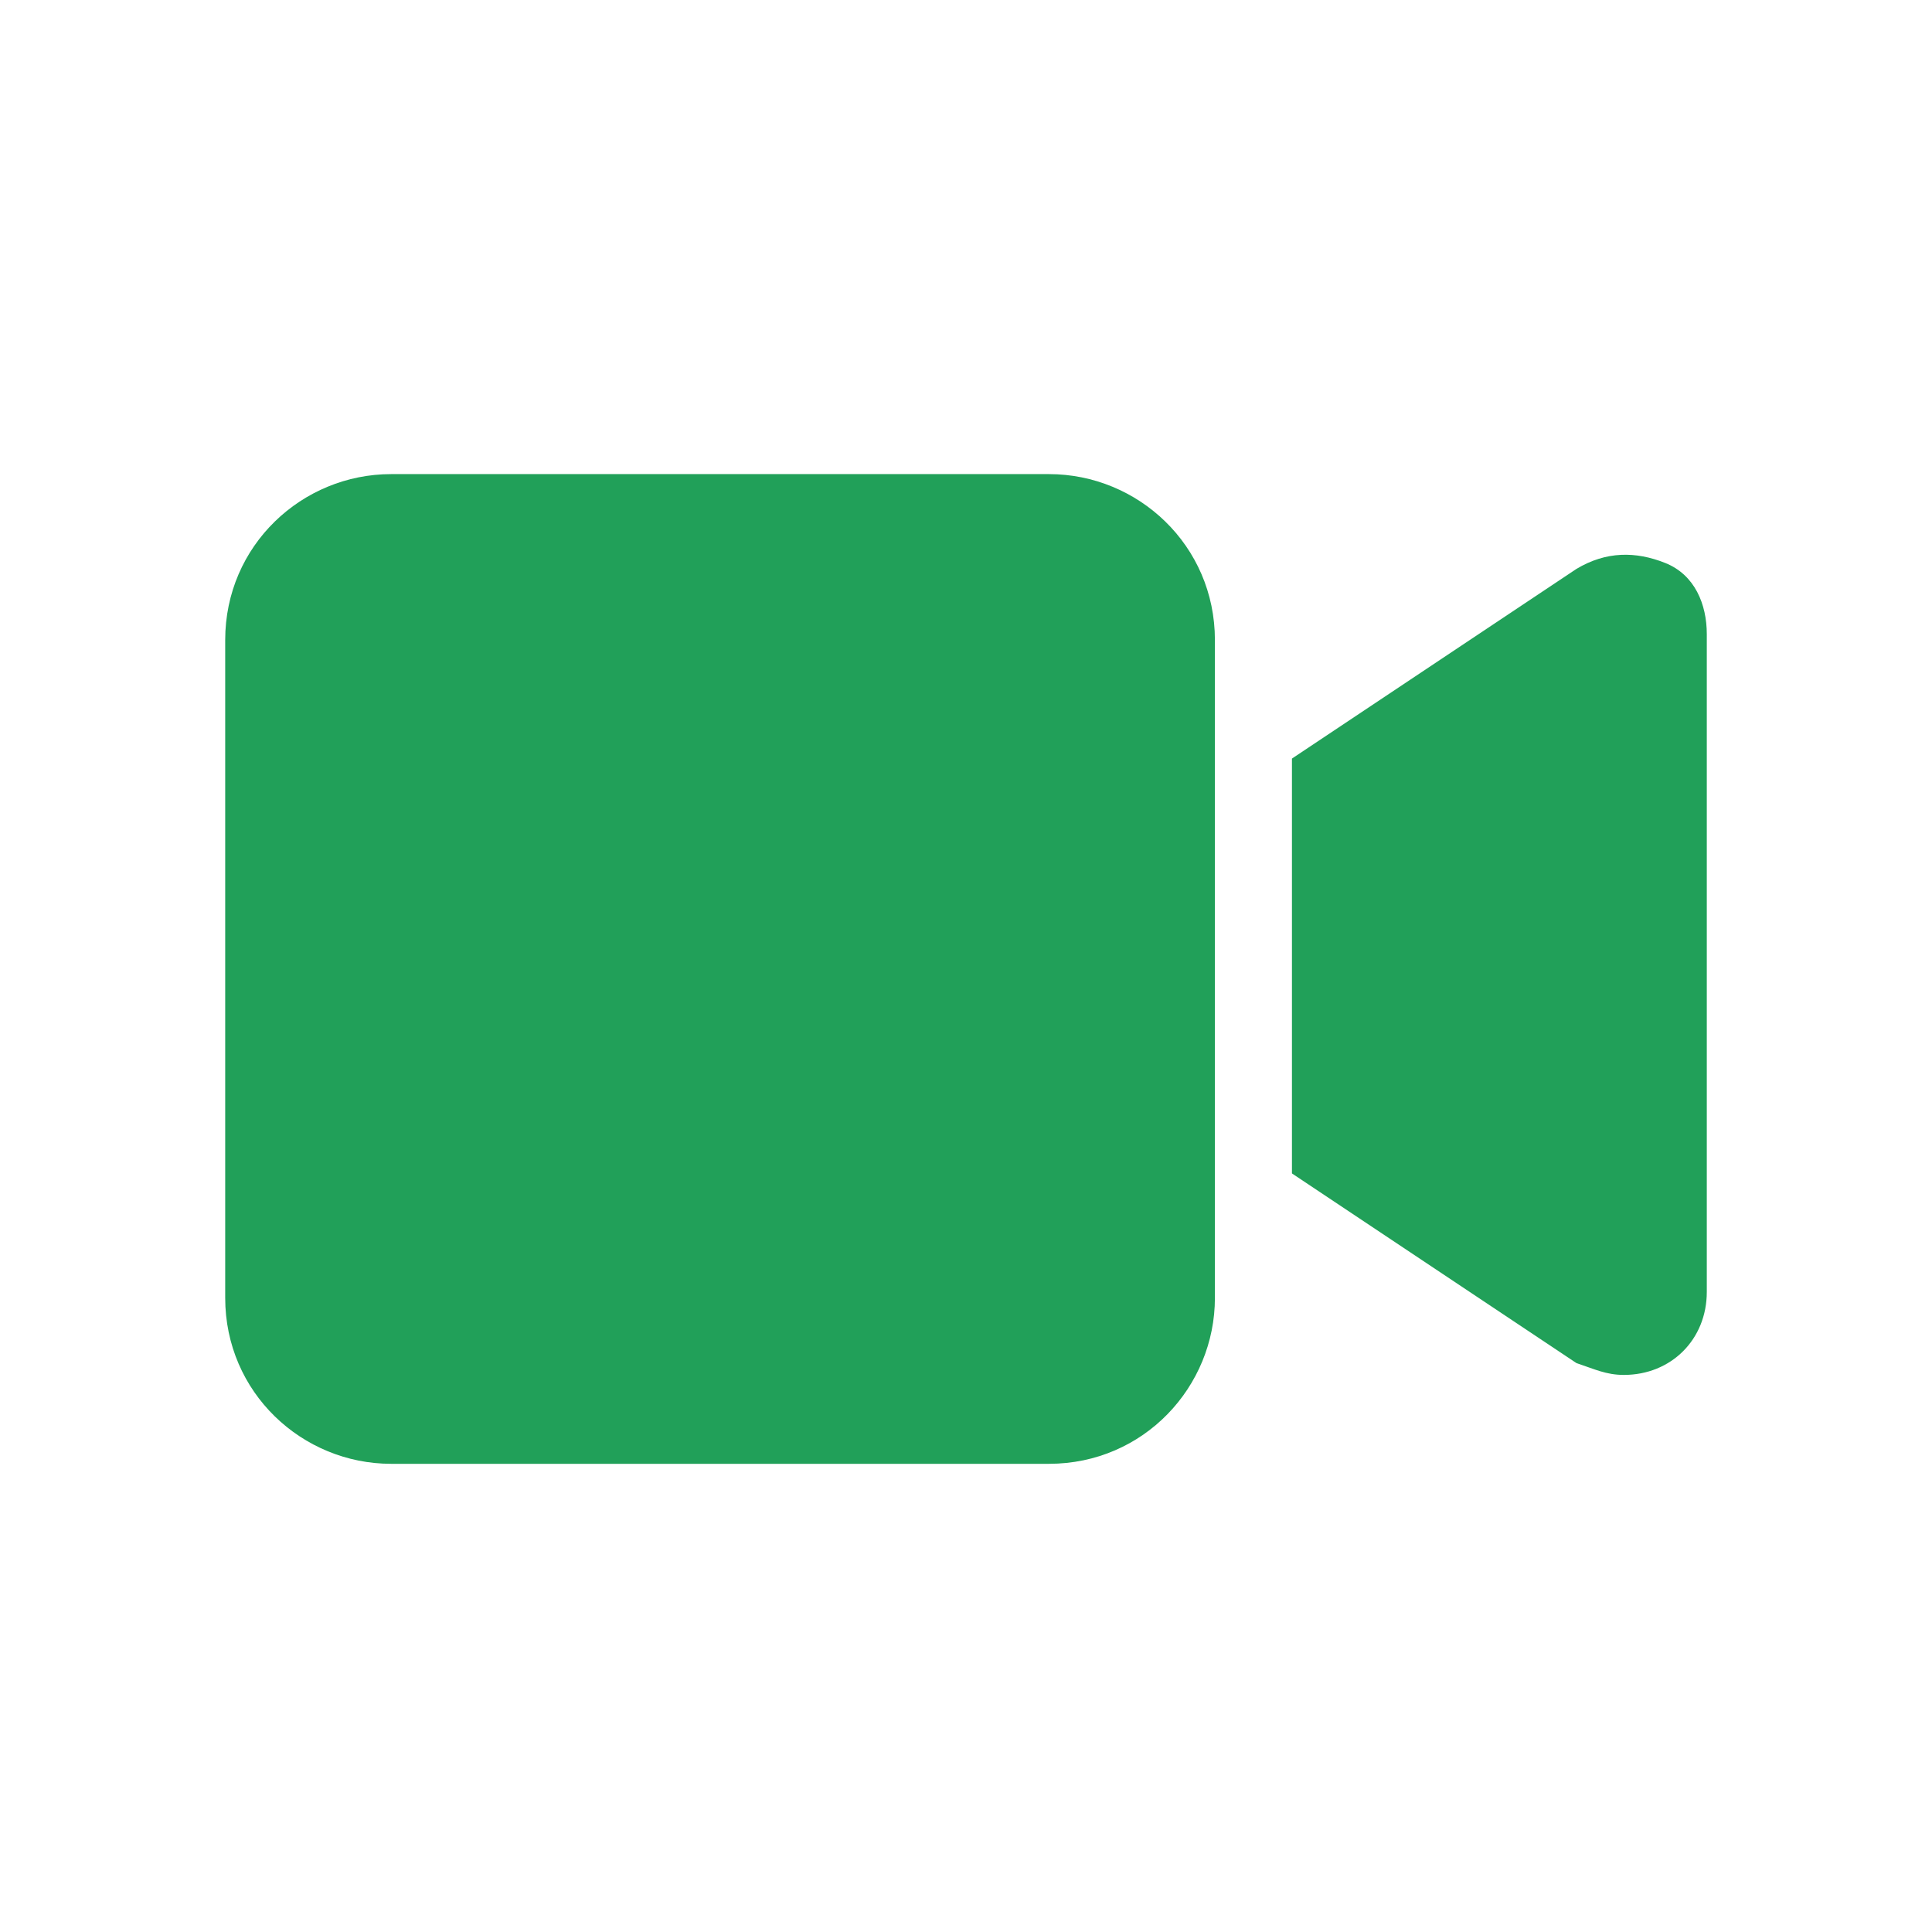 <?xml version="1.0" encoding="UTF-8"?> <svg xmlns="http://www.w3.org/2000/svg" xmlns:xlink="http://www.w3.org/1999/xlink" version="1.1" id="Layer_1" x="0px" y="0px" viewBox="0 0 32.6 32.6" style="enable-background:new 0 0 32.6 32.6;" xml:space="preserve"> <style type="text/css"> .st0{fill:#FFFFFF;} .st1{fill:#21A059;} </style> <g id="Layer_2_1_"> <g id="Layer_1-2"> <rect class="st0" width="32.6" height="32.6"></rect> <path class="st1" d="M3.8,10.8C3.8,9.2,5.1,8,6.6,8h0h11.1c1.5,0,2.8,1.2,2.8,2.8l0,0v11.1c0,1.5-1.2,2.8-2.8,2.8H6.6 c-1.5,0-2.8-1.2-2.8-2.8V10.8z M28.1,9.5c0.5,0.2,0.7,0.7,0.7,1.2v11.1c0,0.8-0.6,1.4-1.4,1.4c-0.3,0-0.5-0.1-0.8-0.2l-4.2-2.8 l-0.6-0.4v-7l0.6-0.4l4.2-2.8C27.1,9.3,27.6,9.3,28.1,9.5L28.1,9.5z"></path> </g> </g> </svg> 
